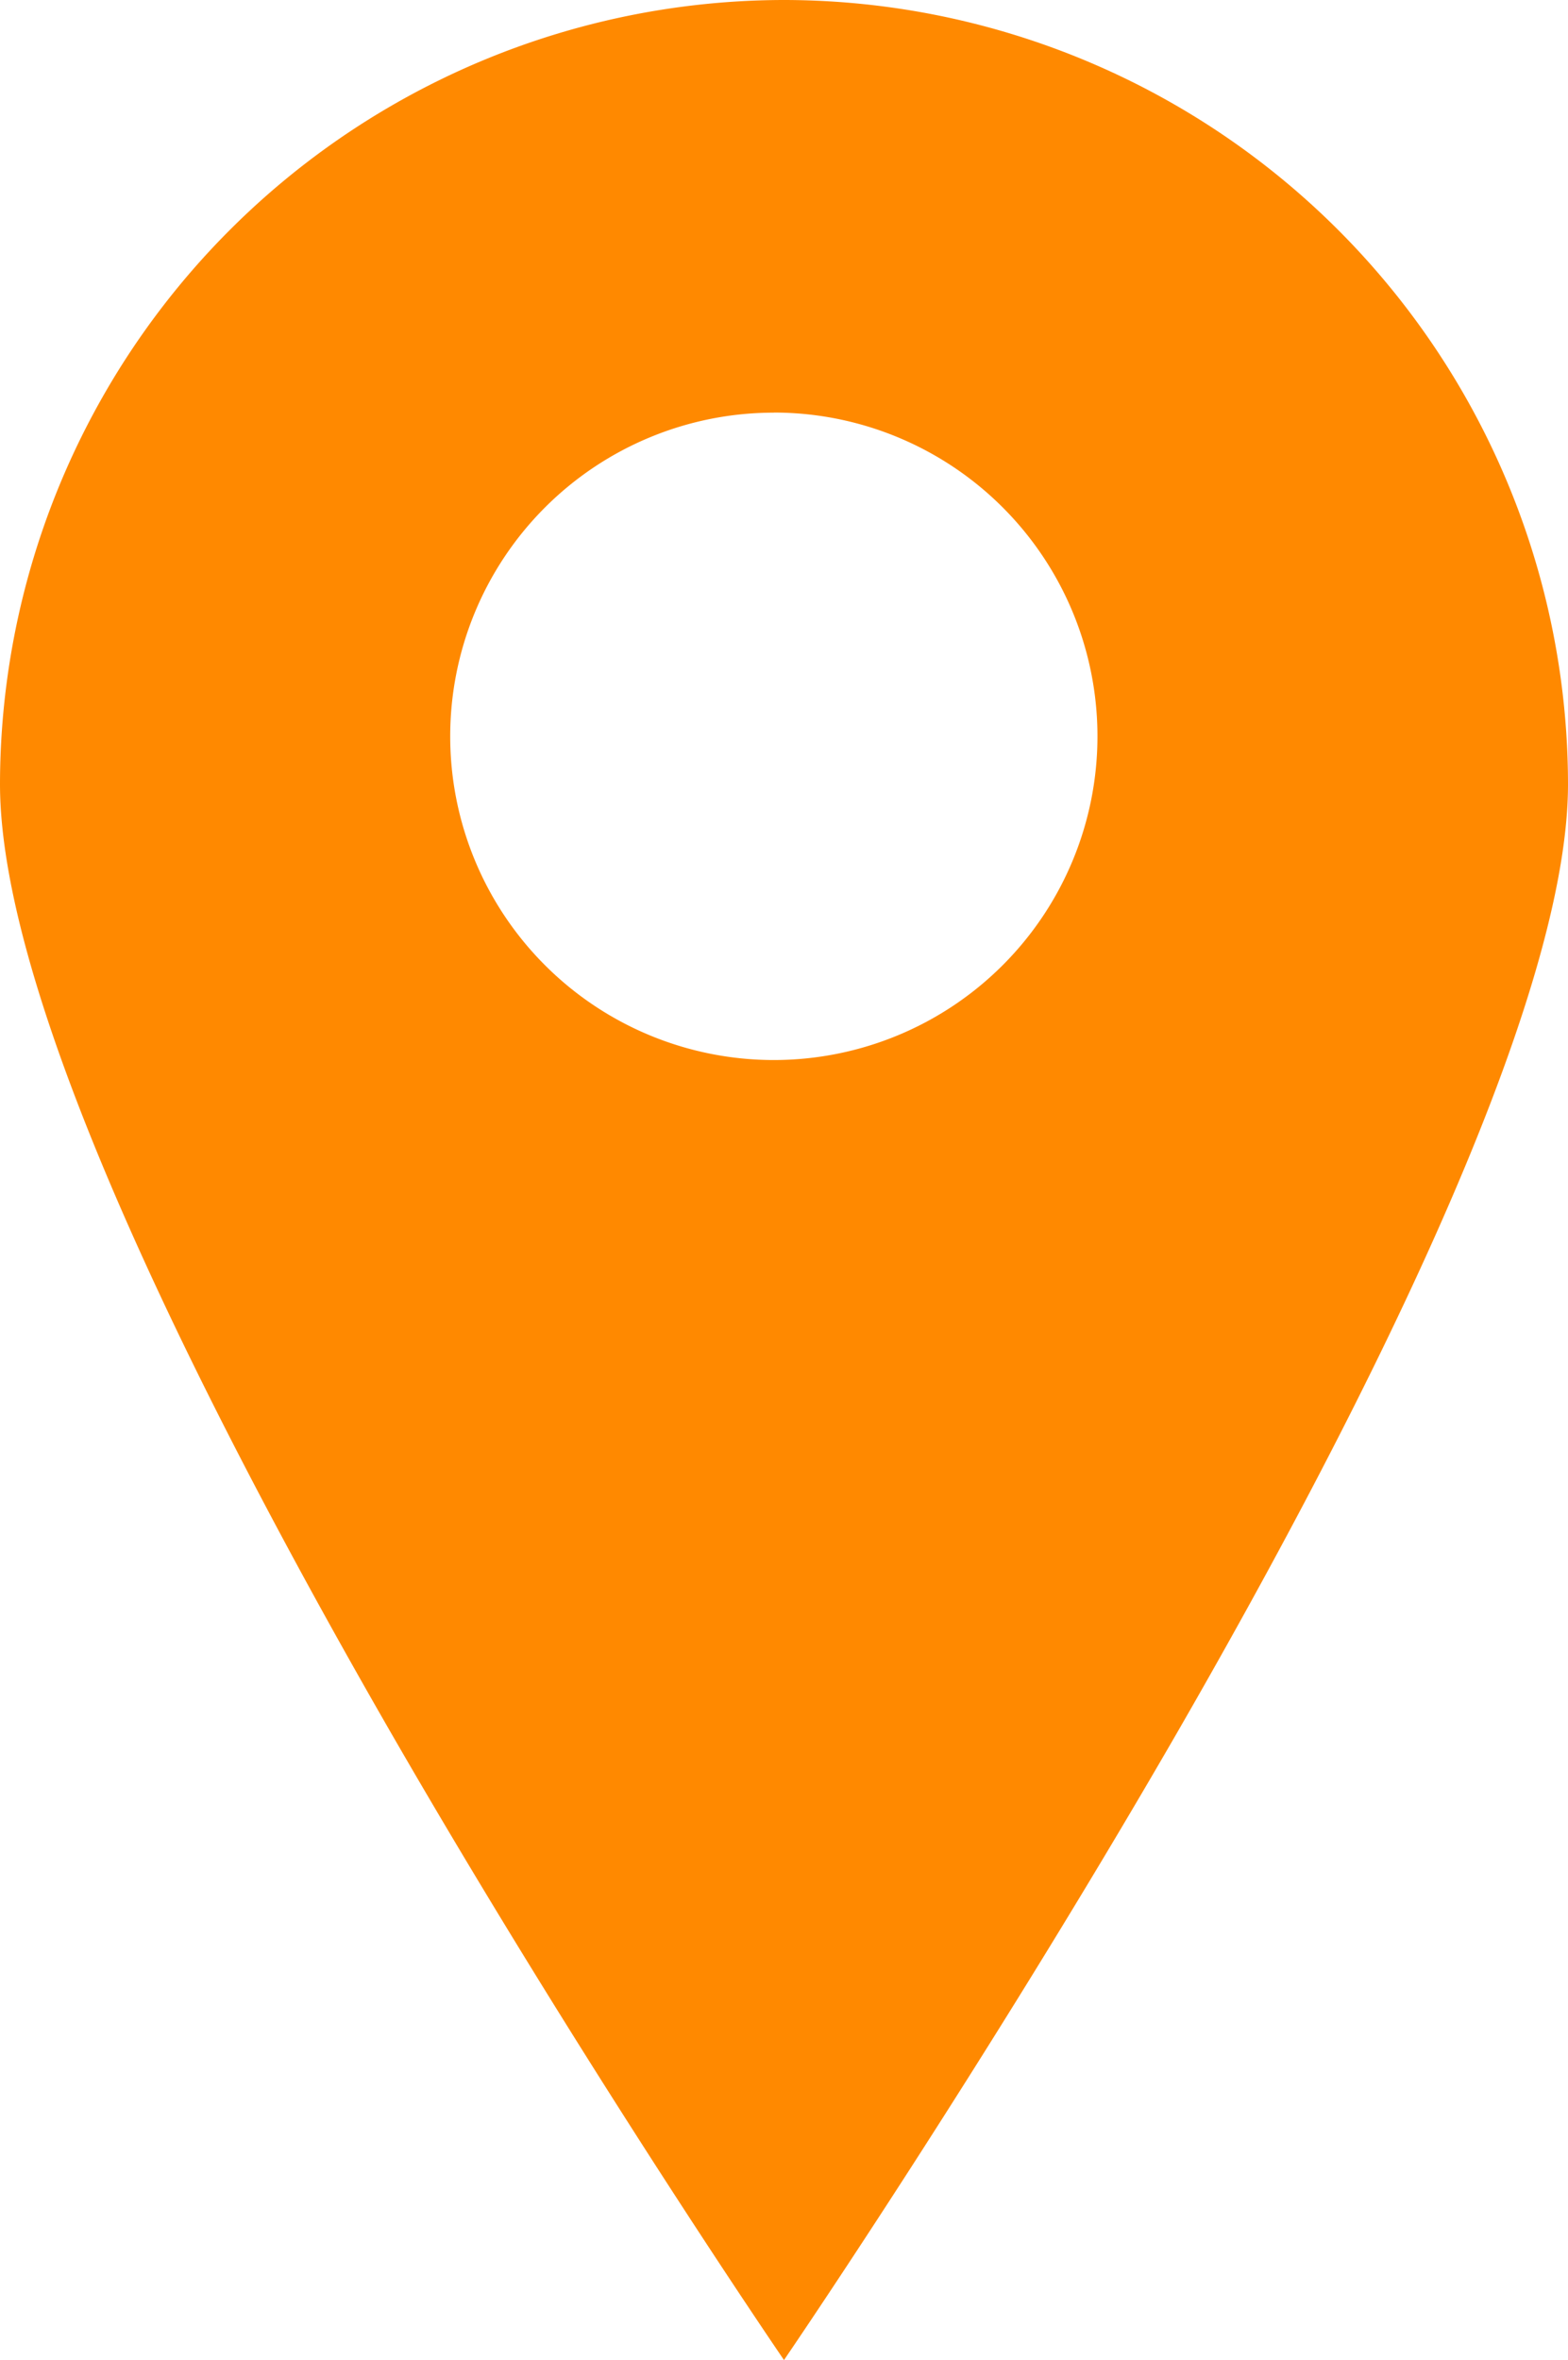 <svg xmlns="http://www.w3.org/2000/svg" width="16.958" height="25.519" viewBox="0 0 16.958 25.519">
  <path id="Subtraction_8" data-name="Subtraction 8" d="M-858.521,25.519h0c-.021-.031-2.16-3.158-4.239-6.762C-864.694,15.4-867,10.9-867,8.479A8.488,8.488,0,0,1-858.521,0a8.488,8.488,0,0,1,8.479,8.479c0,2.419-2.305,6.924-4.239,10.276-2.079,3.6-4.217,6.731-4.239,6.762Zm-.11-21.057a3.5,3.5,0,0,0-3.5,3.5,3.5,3.5,0,0,0,3.5,3.5,3.5,3.5,0,0,0,3.5-3.5A3.5,3.5,0,0,0-858.631,4.461Z" transform="translate(867)" fill="#ff8900"/>
</svg>
